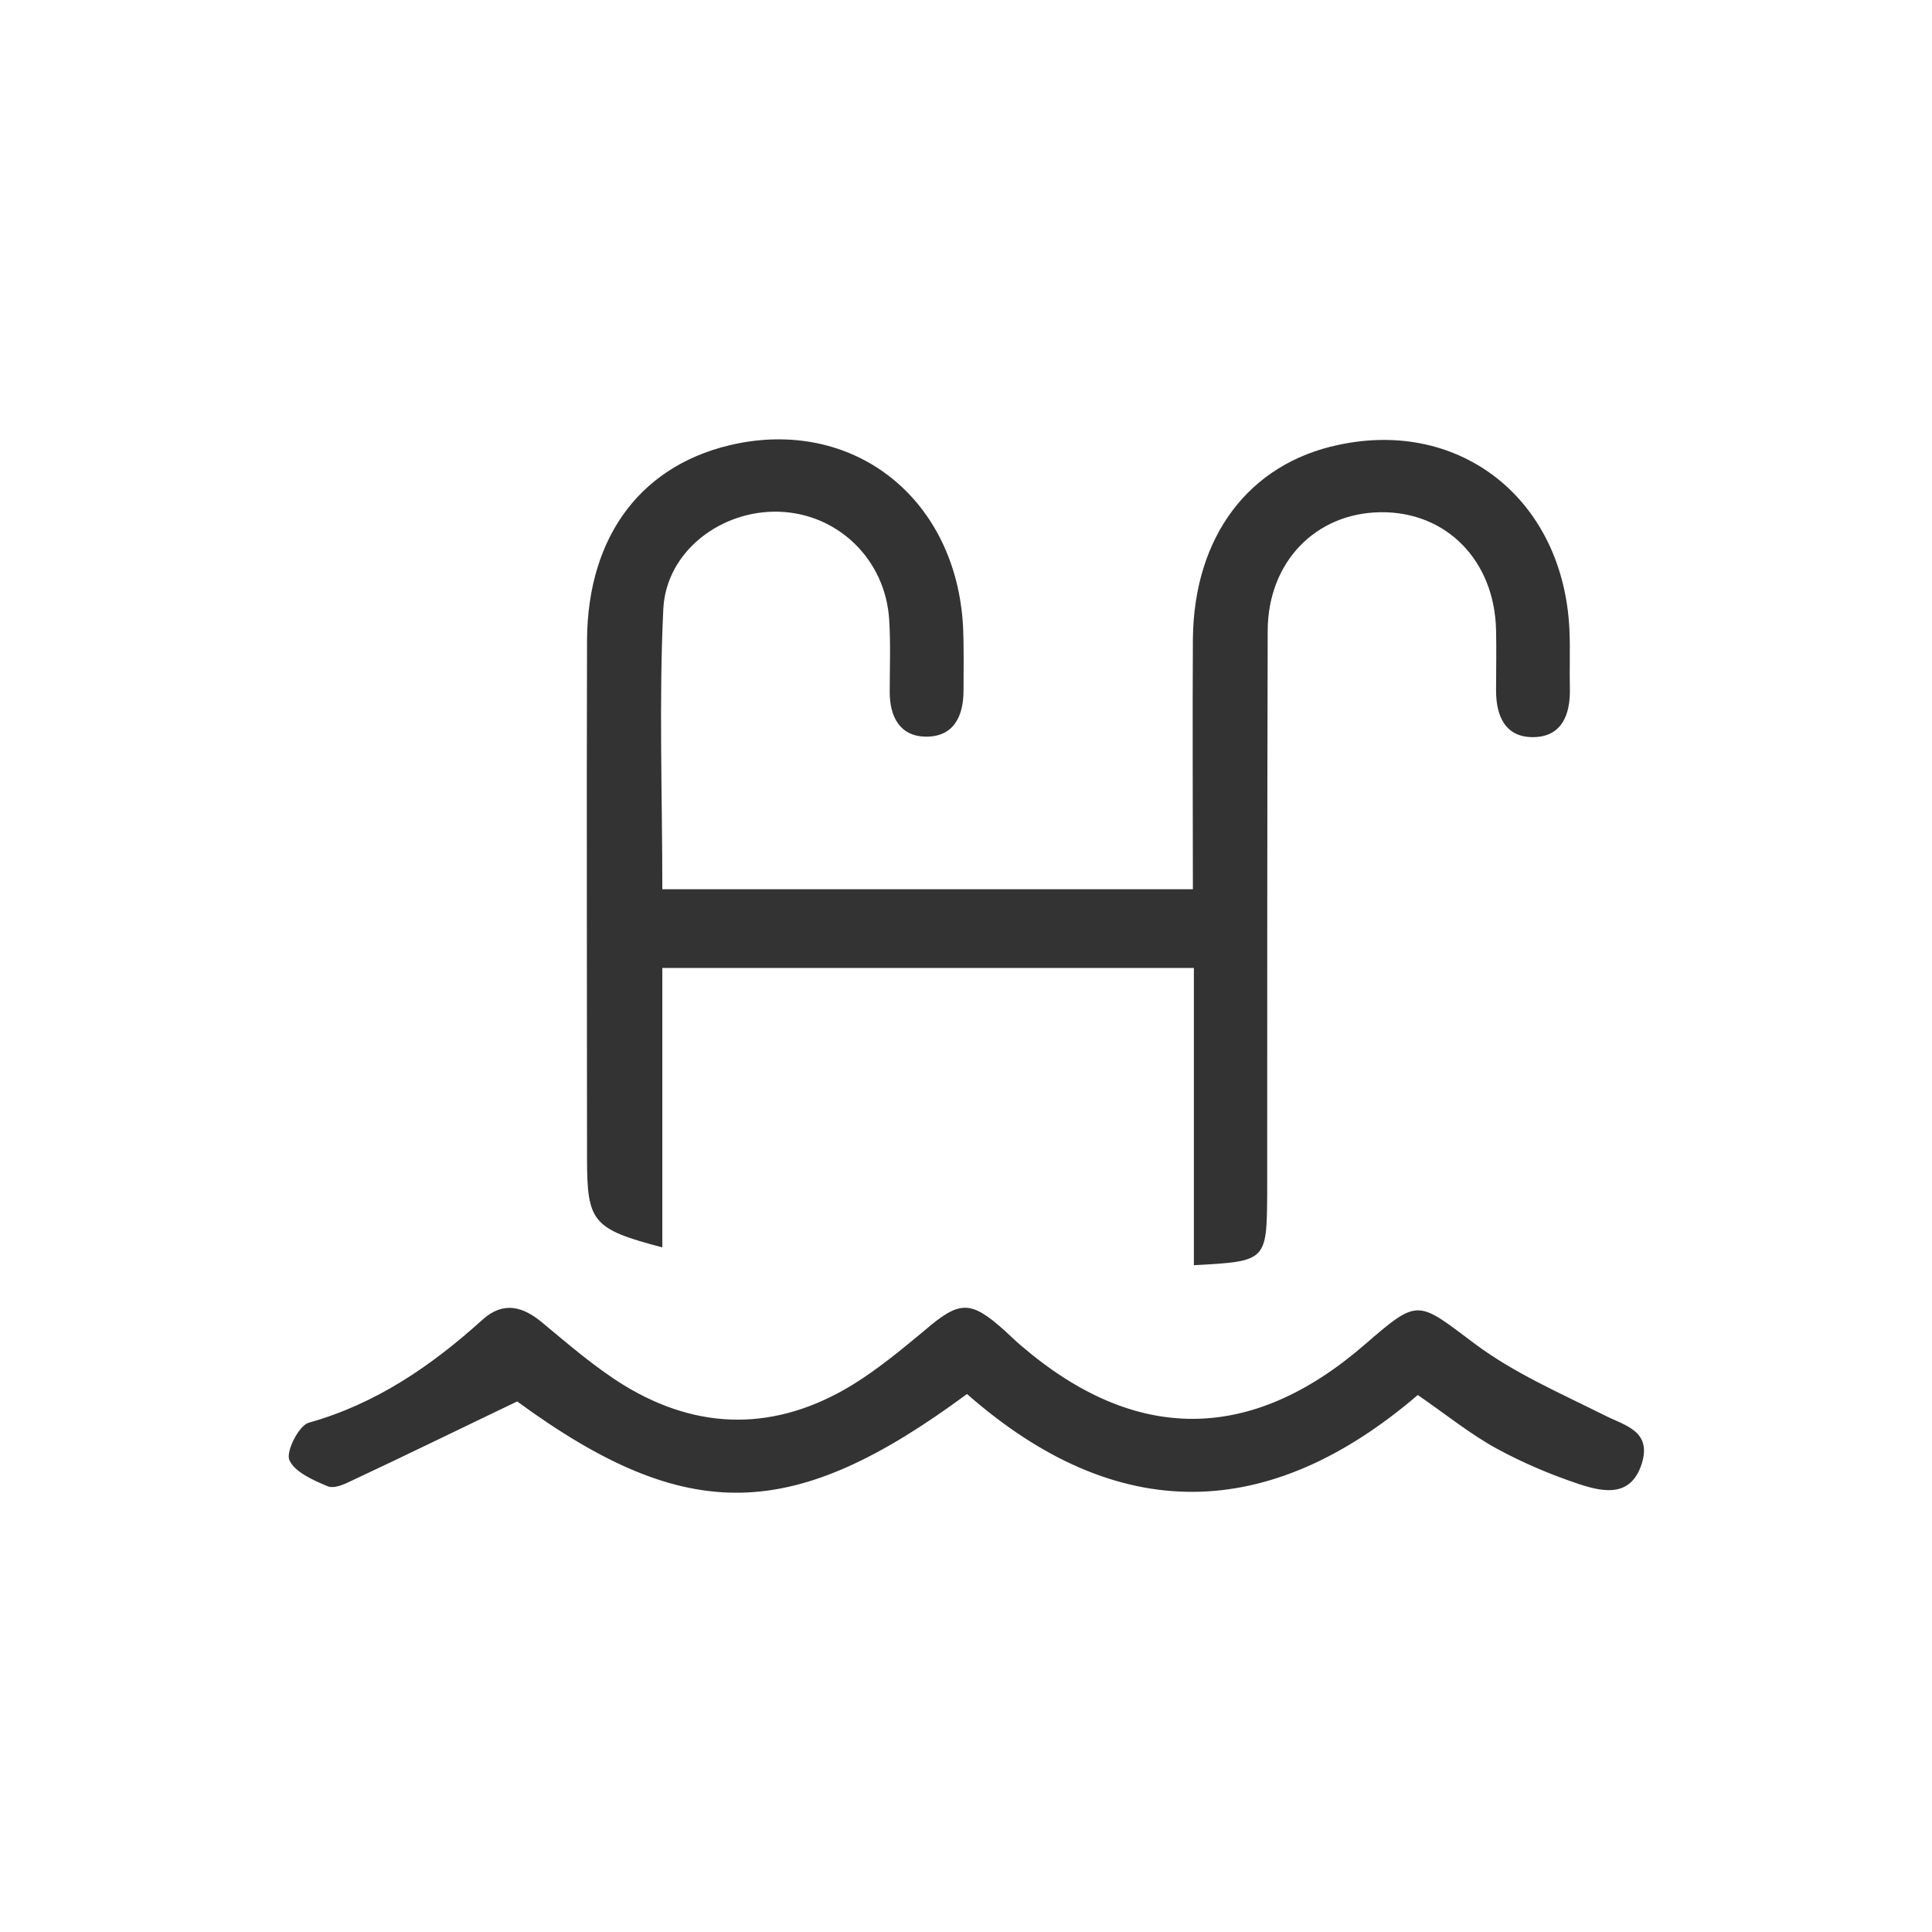 <svg xmlns="http://www.w3.org/2000/svg" xmlns:xlink="http://www.w3.org/1999/xlink" id="Layer_1" x="0px" y="0px" viewBox="0 0 39 39" style="enable-background:new 0 0 39 39;" xml:space="preserve">
<style type="text/css">
	.st0{fill:#333333;}
</style>
<g>
	<path class="st0" d="M24.1,25.54c0-1.98,0-3.95,0-6c-3.58,0-7.1,0-10.73,0c0,1.84,0,3.73,0,5.64c-1.41-0.37-1.52-0.51-1.52-1.8   c0-3.48-0.01-6.97,0-10.45c0.01-2.15,1.14-3.6,3.05-3.98c2.4-0.47,4.4,1.15,4.54,3.69c0.02,0.43,0.01,0.86,0.01,1.3   c0,0.52-0.2,0.94-0.77,0.93c-0.52-0.01-0.72-0.41-0.72-0.9c0-0.48,0.02-0.97-0.01-1.45c-0.07-1.22-1.03-2.15-2.22-2.19   c-1.16-0.04-2.28,0.79-2.34,1.96c-0.09,1.87-0.02,3.75-0.02,5.66c3.58,0,7.1,0,10.71,0c0-1.71-0.01-3.38,0-5.05   c0.02-2.07,1.13-3.54,2.94-3.92c2.47-0.53,4.53,1.11,4.66,3.71c0.02,0.41,0,0.81,0.01,1.22c0.01,0.51-0.16,0.96-0.73,0.97   c-0.57,0.01-0.76-0.42-0.76-0.94c0-0.41,0.01-0.81,0-1.22c-0.03-1.41-1.01-2.4-2.34-2.38c-1.3,0.02-2.26,1-2.27,2.38   c-0.01,3.79-0.01,7.58-0.01,11.37C25.57,25.46,25.57,25.46,24.1,25.54z"></path>
	<path class="st0" d="M19.52,28.14c-3.48,2.57-5.61,2.69-9.08,0.15c-1.15,0.55-2.23,1.08-3.32,1.59C6.96,29.96,6.74,30.06,6.61,30   c-0.29-0.12-0.67-0.29-0.77-0.53c-0.07-0.17,0.19-0.69,0.39-0.75c1.36-0.38,2.48-1.15,3.51-2.08c0.42-0.38,0.82-0.27,1.22,0.07   c0.53,0.44,1.05,0.89,1.63,1.25c1.52,0.93,3.08,0.93,4.61,0c0.52-0.32,0.99-0.71,1.46-1.1c0.71-0.61,0.93-0.62,1.62,0   c0.11,0.1,0.22,0.21,0.34,0.31c2.3,1.97,4.63,1.96,6.92-0.02c1.11-0.96,1.06-0.9,2.25-0.01c0.78,0.58,1.7,0.98,2.58,1.42   c0.43,0.22,0.98,0.32,0.77,0.99c-0.22,0.68-0.77,0.57-1.26,0.41c-0.57-0.19-1.14-0.43-1.67-0.72c-0.53-0.29-1.01-0.68-1.59-1.08   C25.62,30.73,22.56,30.81,19.52,28.14z"></path>
</g>
</svg>